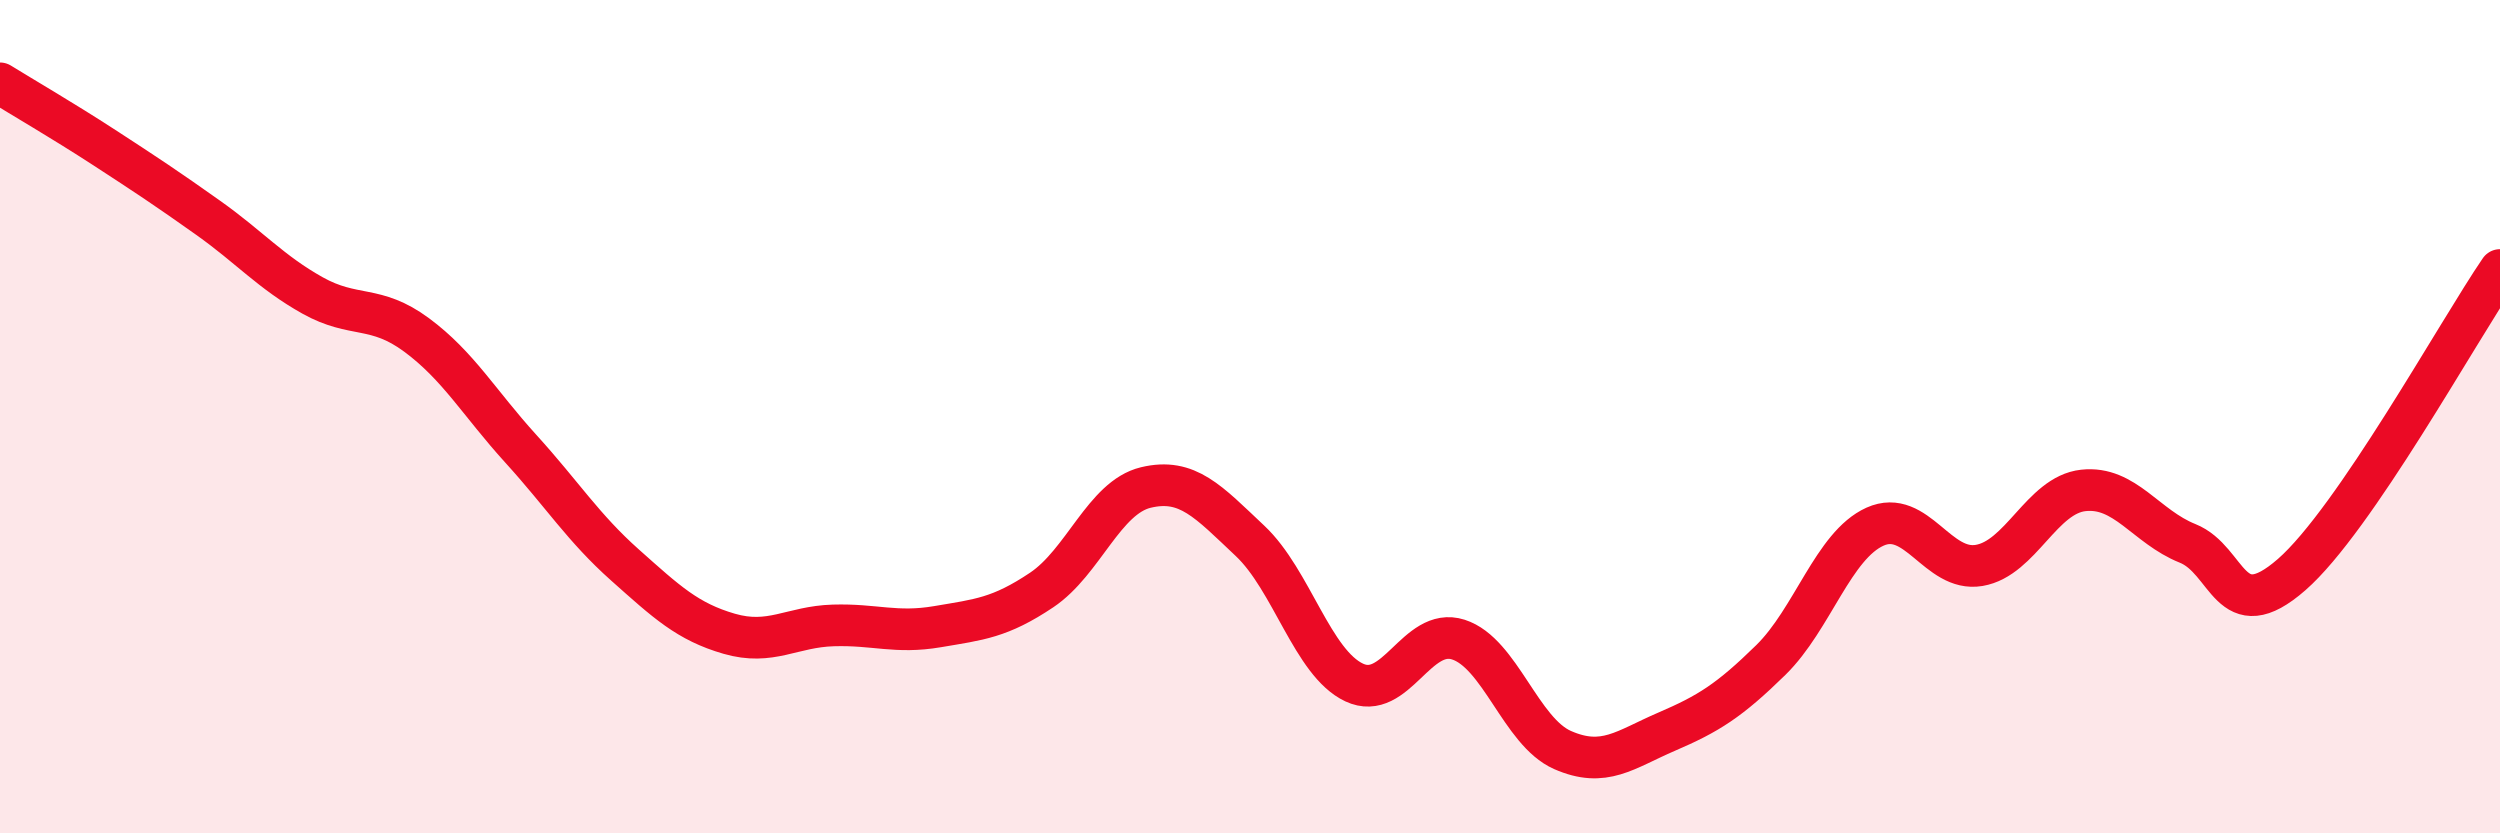 
    <svg width="60" height="20" viewBox="0 0 60 20" xmlns="http://www.w3.org/2000/svg">
      <path
        d="M 0,2 C 0.5,2.31 1.5,2.89 2.5,3.54 C 3.5,4.19 4,4.52 5,5.23 C 6,5.94 6.5,6.53 7.5,7.09 C 8.5,7.65 9,7.3 10,8.04 C 11,8.78 11.5,9.67 12.5,10.77 C 13.5,11.87 14,12.67 15,13.56 C 16,14.45 16.5,14.92 17.5,15.21 C 18.5,15.5 19,15.04 20,15.01 C 21,14.98 21.5,15.21 22.5,15.04 C 23.5,14.87 24,14.83 25,14.16 C 26,13.49 26.5,11.94 27.5,11.7 C 28.5,11.46 29,12.04 30,12.98 C 31,13.92 31.5,15.91 32.5,16.38 C 33.5,16.85 34,15.03 35,15.35 C 36,15.67 36.5,17.56 37.5,18 C 38.5,18.44 39,17.99 40,17.56 C 41,17.13 41.5,16.82 42.5,15.84 C 43.5,14.86 44,13.09 45,12.64 C 46,12.19 46.5,13.74 47.5,13.57 C 48.5,13.4 49,11.88 50,11.77 C 51,11.66 51.5,12.64 52.5,13.04 C 53.5,13.44 53.5,15.1 55,13.79 C 56.5,12.48 59,7.94 60,6.48L60 20L0 20Z"
        fill="#EB0A25"
        opacity="0.1"
        stroke-linecap="round"
        stroke-linejoin="round"
      />
      <path
        d="M 0,2 C 0.5,2.31 1.5,2.89 2.5,3.54 C 3.5,4.19 4,4.52 5,5.23 C 6,5.94 6.5,6.53 7.5,7.09 C 8.5,7.65 9,7.3 10,8.04 C 11,8.78 11.5,9.67 12.5,10.77 C 13.5,11.87 14,12.67 15,13.56 C 16,14.45 16.5,14.92 17.5,15.21 C 18.5,15.5 19,15.04 20,15.01 C 21,14.98 21.5,15.21 22.5,15.04 C 23.5,14.87 24,14.83 25,14.16 C 26,13.49 26.5,11.94 27.5,11.7 C 28.5,11.46 29,12.04 30,12.98 C 31,13.92 31.5,15.91 32.5,16.38 C 33.5,16.85 34,15.03 35,15.35 C 36,15.67 36.5,17.56 37.5,18 C 38.5,18.44 39,17.99 40,17.56 C 41,17.13 41.5,16.82 42.5,15.84 C 43.5,14.86 44,13.09 45,12.64 C 46,12.19 46.5,13.74 47.5,13.57 C 48.5,13.4 49,11.88 50,11.77 C 51,11.66 51.5,12.64 52.5,13.04 C 53.5,13.44 53.5,15.1 55,13.79 C 56.5,12.48 59,7.94 60,6.48"
        stroke="#EB0A25"
        stroke-width="1"
        fill="none"
        stroke-linecap="round"
        stroke-linejoin="round"
      />
    </svg>
  